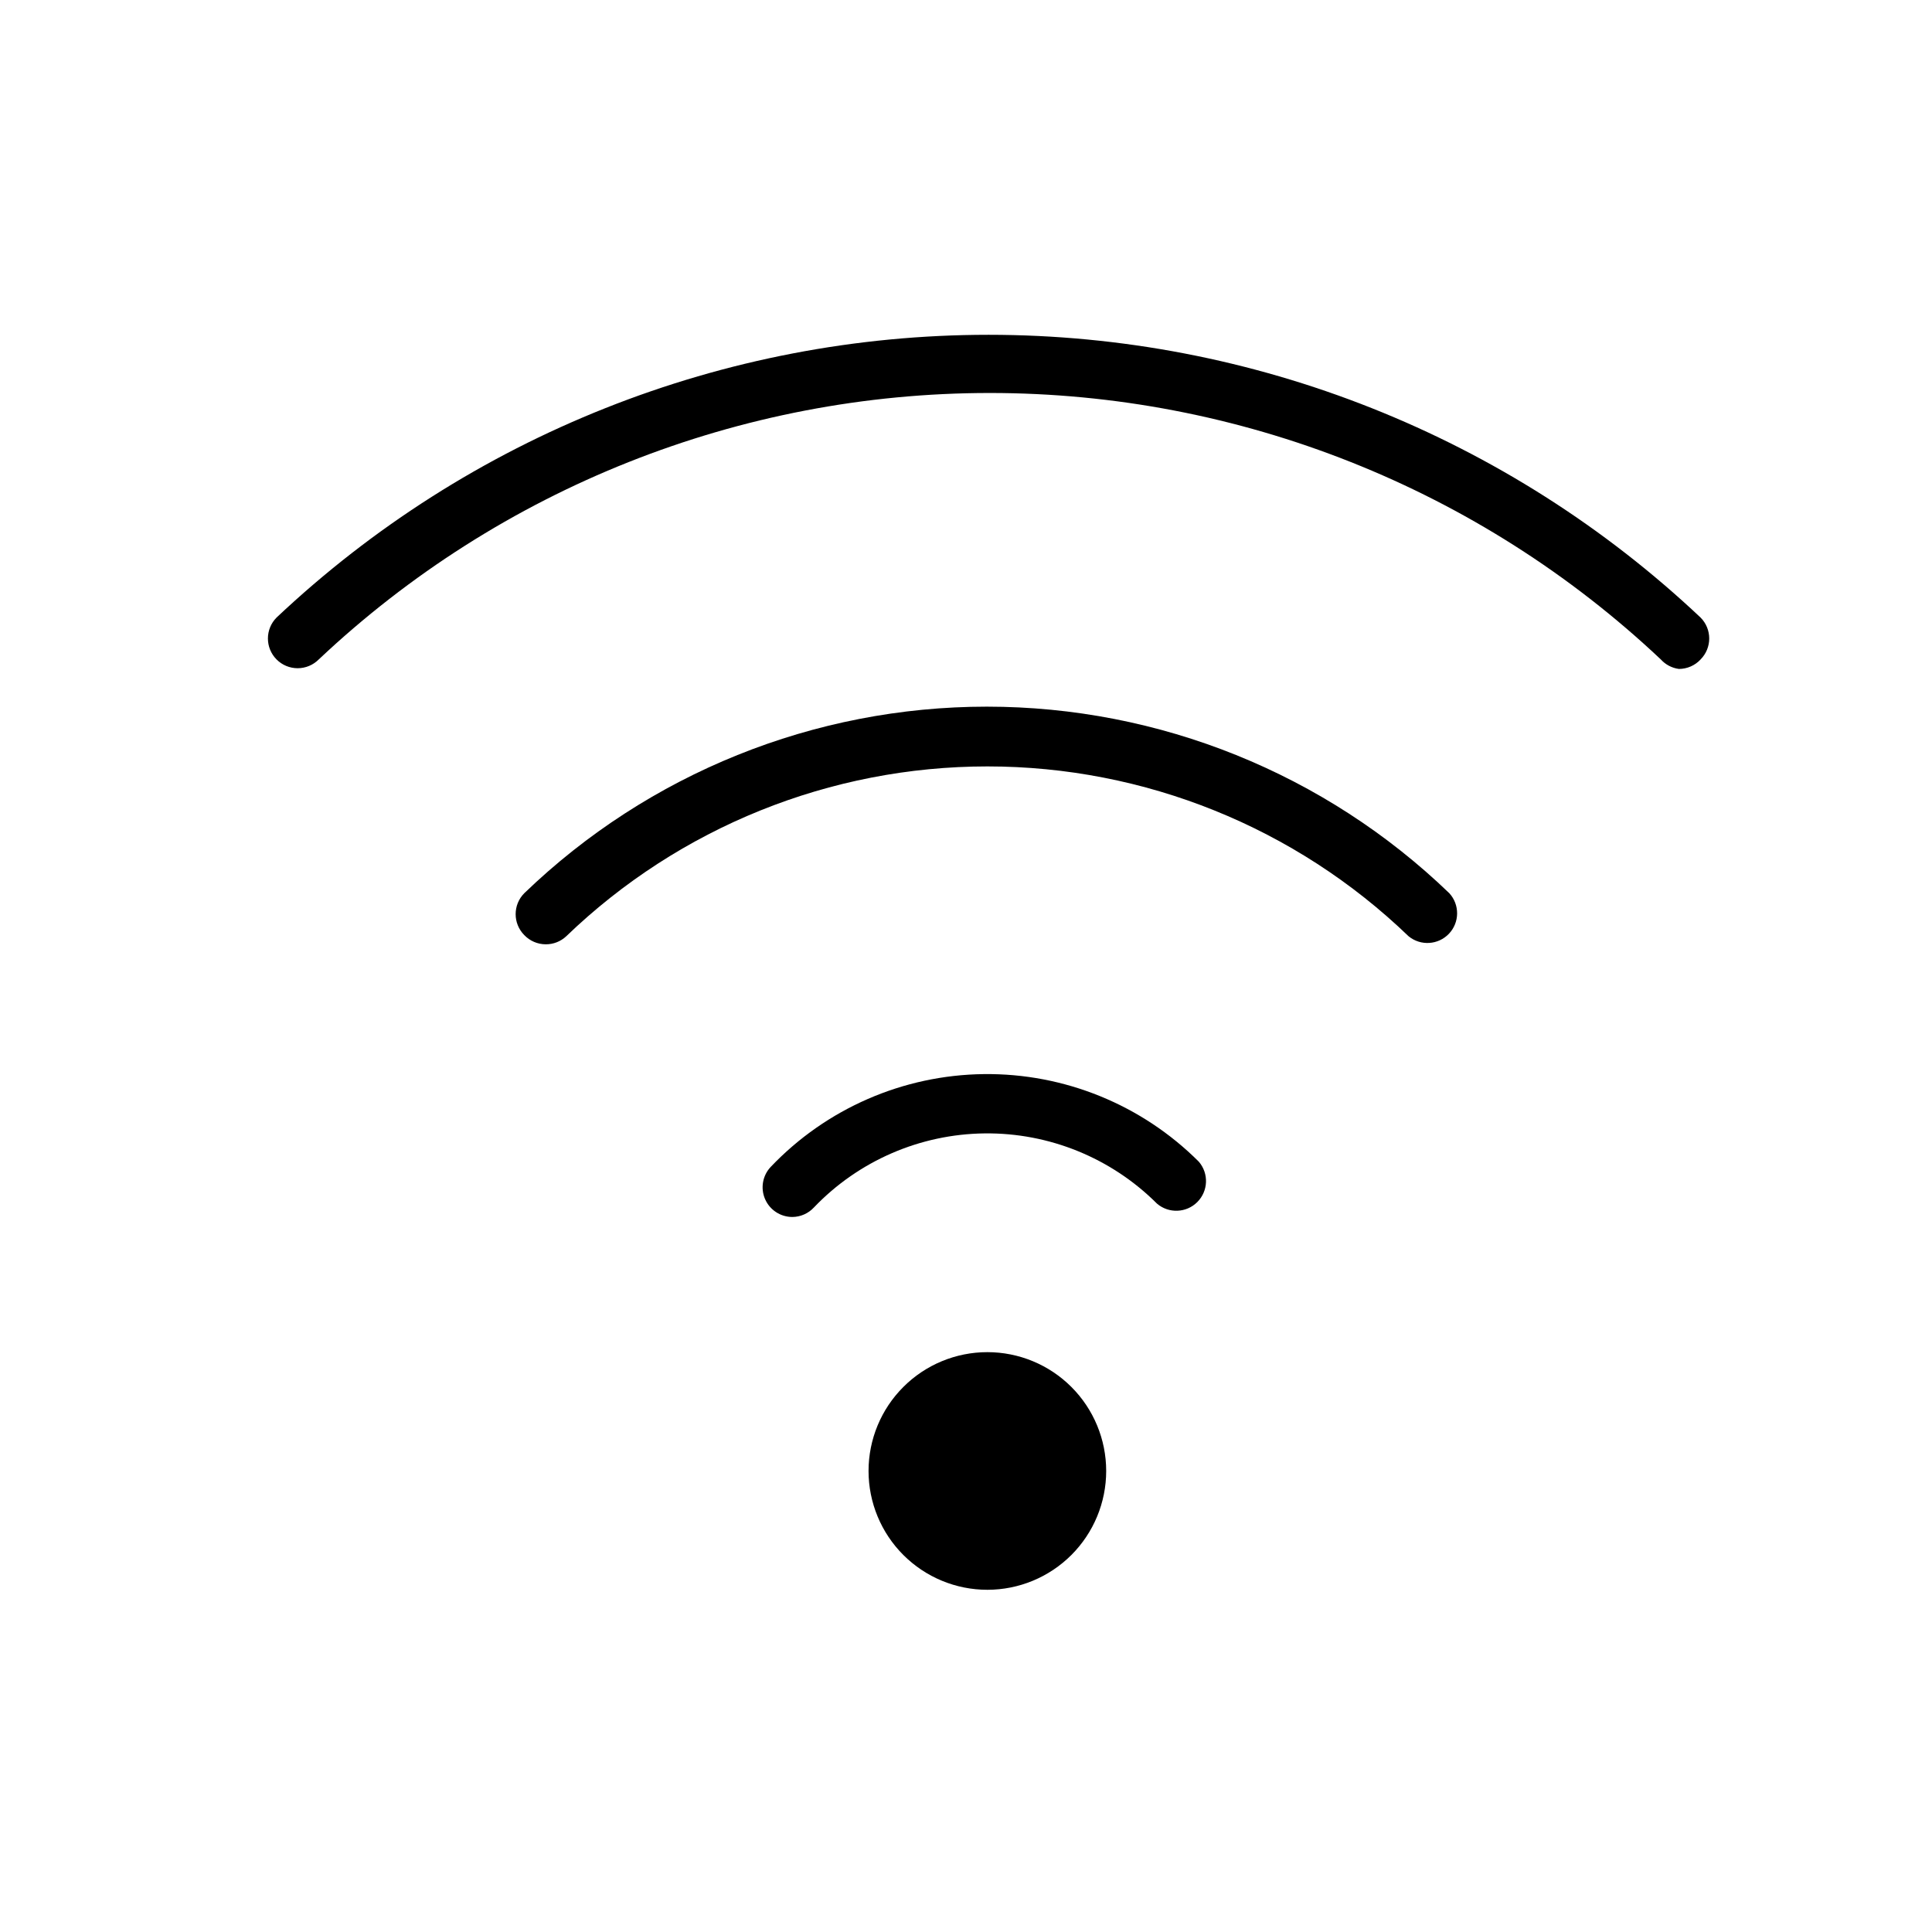 <?xml version="1.0" encoding="UTF-8"?>
<!-- Uploaded to: SVG Repo, www.svgrepo.com, Generator: SVG Repo Mixer Tools -->
<svg fill="#000000" width="800px" height="800px" version="1.1" viewBox="144 144 512 512" xmlns="http://www.w3.org/2000/svg">
 <path d="m288.61 394.25c-2.144-0.008-4.188-0.887-5.668-2.438-3.051-3.07-3.051-8.031 0-11.102 32.918-31.719 76.855-49.438 122.57-49.438 45.715 0 89.648 17.719 122.57 49.438 2.789 3.043 2.754 7.727-0.082 10.727-2.836 3-7.508 3.301-10.703 0.688-29.984-28.879-69.996-45.016-111.62-45.016-41.633 0-81.645 16.137-111.62 45.016-1.473 1.379-3.418 2.141-5.434 2.125zm306.06-75.492c3.055-3.07 3.055-8.027 0-11.098-51.039-48.125-118.54-74.934-188.69-74.934-70.152 0-137.65 26.809-188.69 74.934-3.051 3.07-3.051 8.027 0 11.098 1.477 1.492 3.488 2.328 5.59 2.328 2.098 0 4.109-0.836 5.59-2.328 48.102-45.352 111.71-70.613 177.83-70.613 66.109 0 129.73 25.262 177.83 70.613 1.25 1.383 2.953 2.277 4.801 2.519 2.184-0.008 4.266-0.918 5.746-2.519zm-234.98 145.24c11.824-12.367 28.137-19.441 45.246-19.637 17.105-0.191 33.57 6.516 45.676 18.613 3.121 2.672 7.777 2.492 10.684-0.414 2.91-2.91 3.09-7.562 0.414-10.688-15.098-15.102-35.648-23.477-57-23.223-21.352 0.25-41.699 9.105-56.434 24.562-2.18 2.285-2.785 5.652-1.531 8.551 1.254 2.902 4.117 4.769 7.277 4.75 2.152-0.027 4.203-0.938 5.668-2.516zm45.973 38.336c-8.352 0-16.363 3.316-22.266 9.223-5.906 5.902-9.223 13.914-9.223 22.266 0 8.352 3.316 16.359 9.223 22.266 5.902 5.902 13.914 9.223 22.266 9.223 8.348 0 16.359-3.32 22.266-9.223 5.902-5.906 9.223-13.914 9.223-22.266 0-8.352-3.32-16.363-9.223-22.266-5.906-5.906-13.918-9.223-22.266-9.223z"/>
</svg>